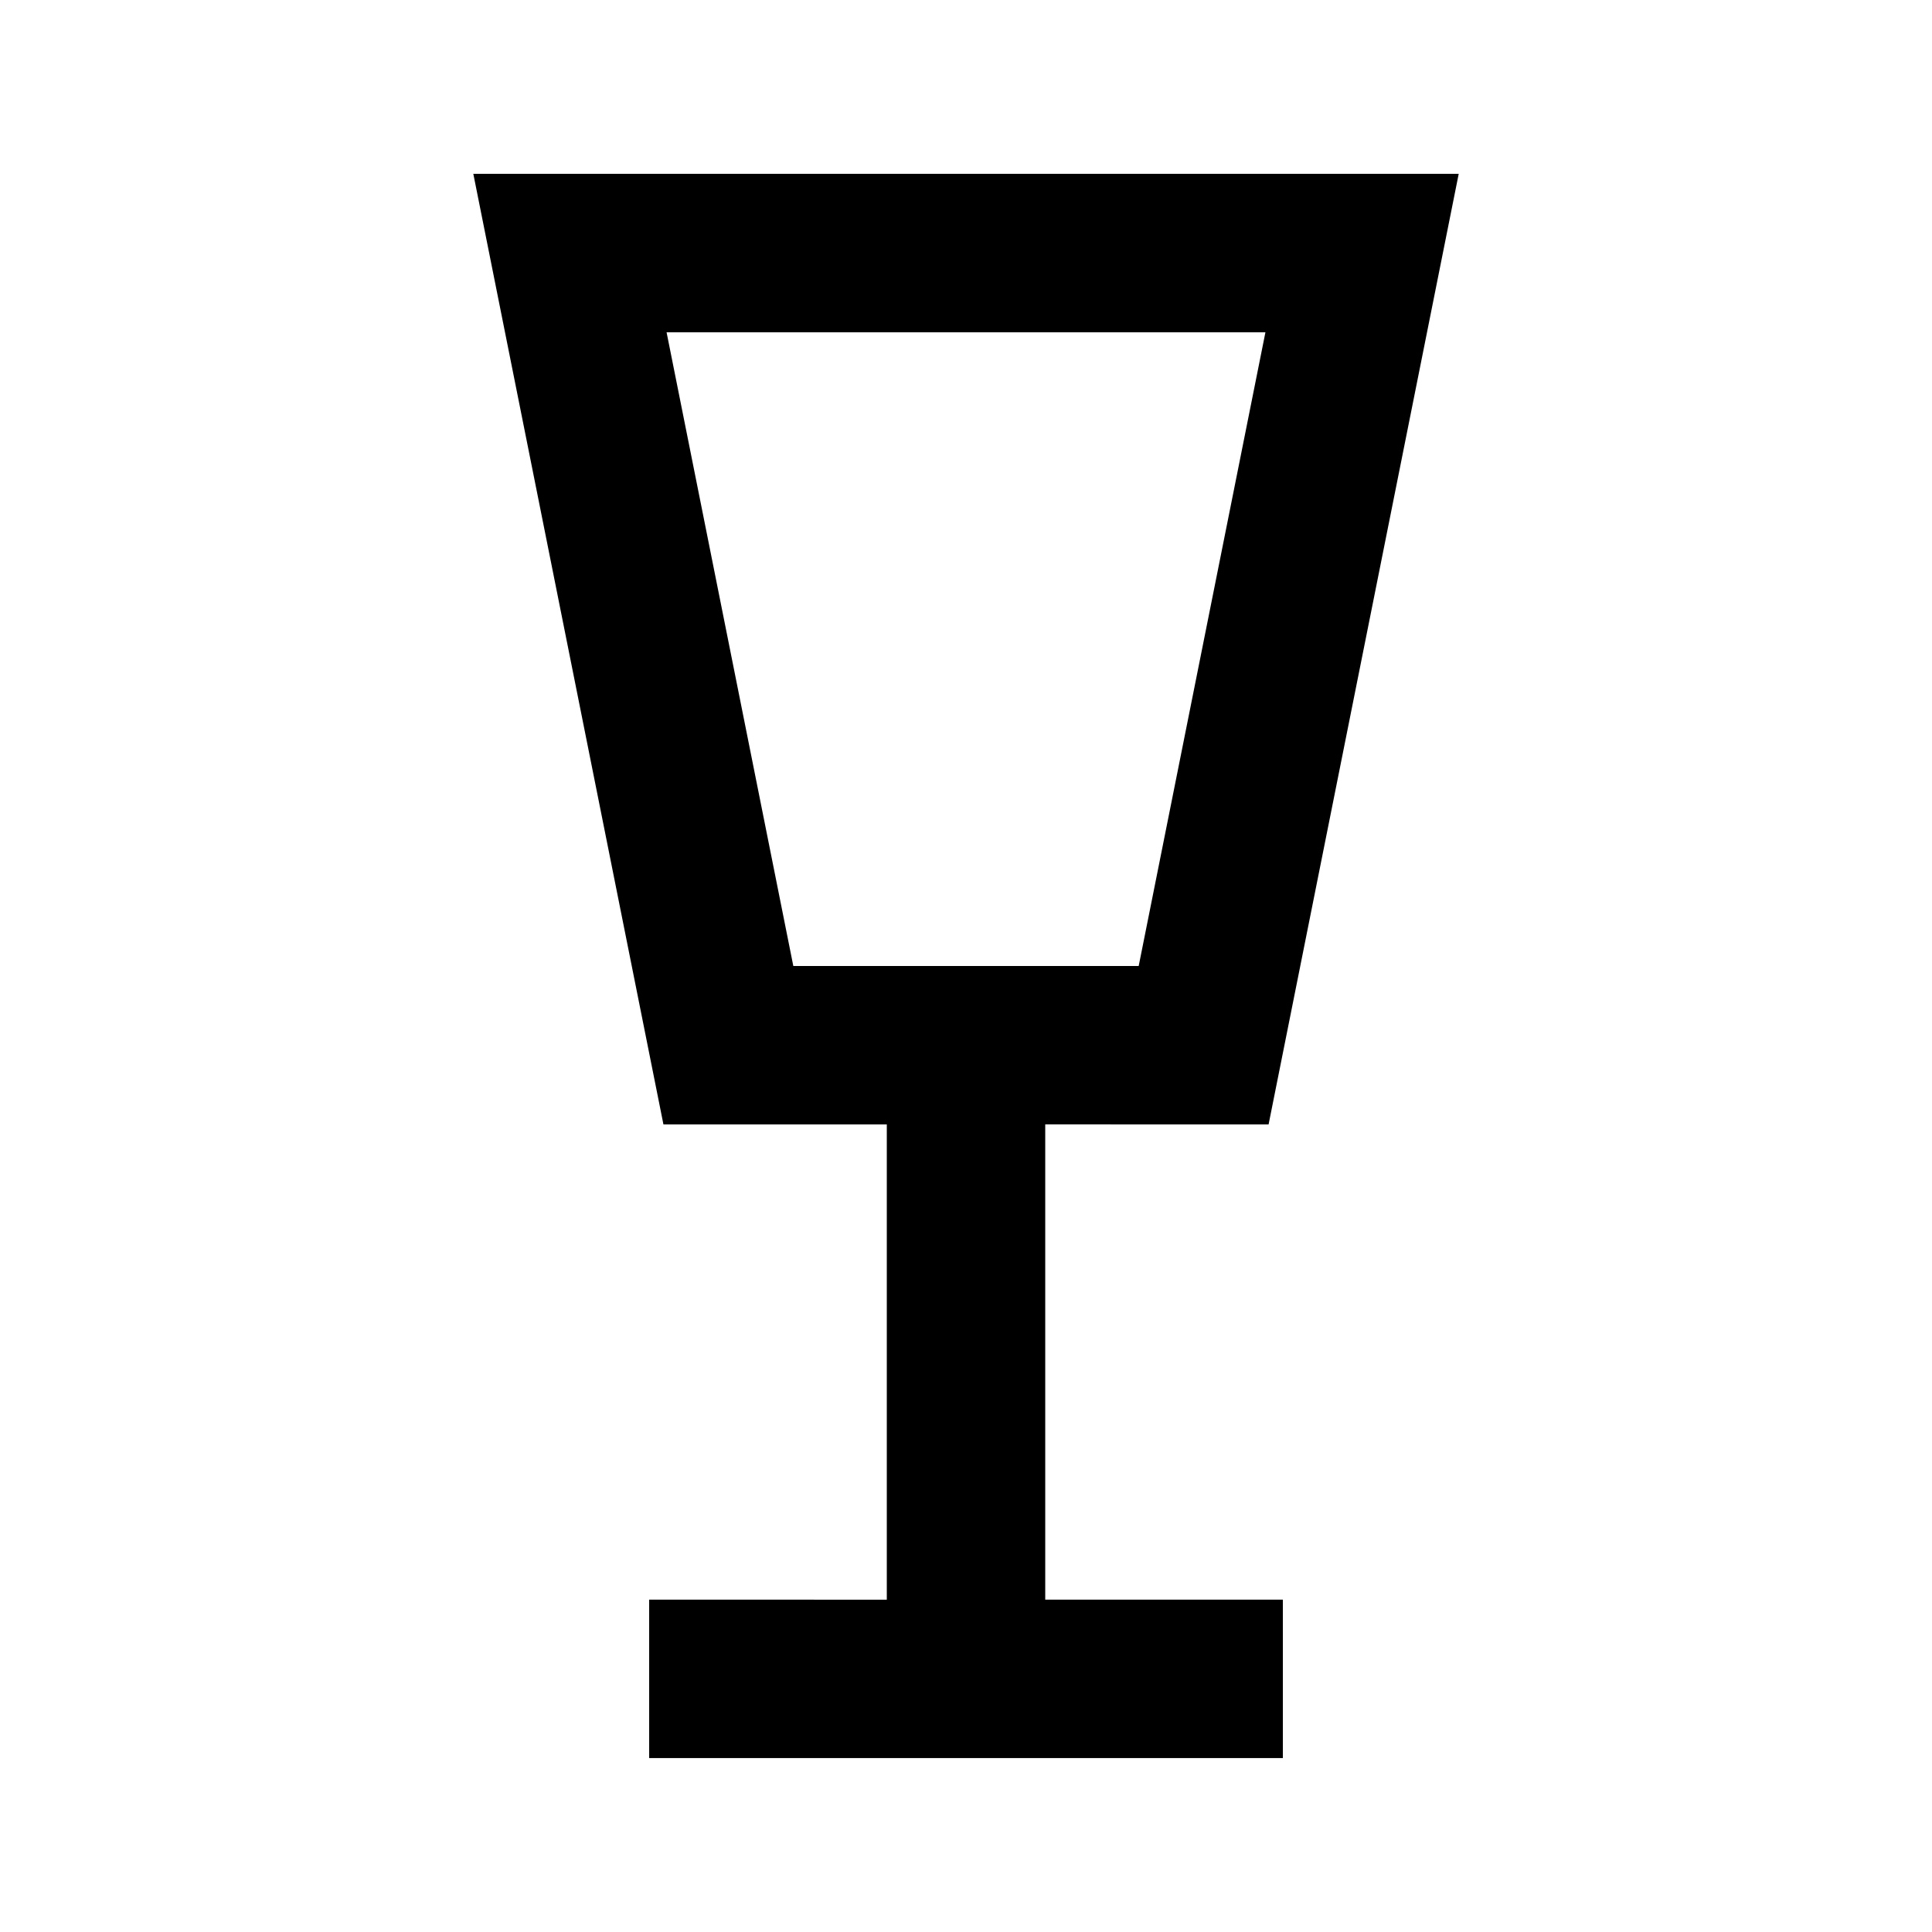 <?xml version="1.0" encoding="UTF-8"?>
<!-- Uploaded to: SVG Repo, www.svgrepo.com, Generator: SVG Repo Mixer Tools -->
<svg fill="#000000" width="800px" height="800px" version="1.1" viewBox="144 144 512 512" xmlns="http://www.w3.org/2000/svg">
 <path d="m480.19 441.98 50.383-251.91h-261.14l50.383 251.91h59.195v125.95l-62.977-0.004v41.984h167.94l-0.004-41.984h-62.973v-125.95zm-159.54-209.92h158.7l-33.586 167.94h-91.527z"/>
</svg>